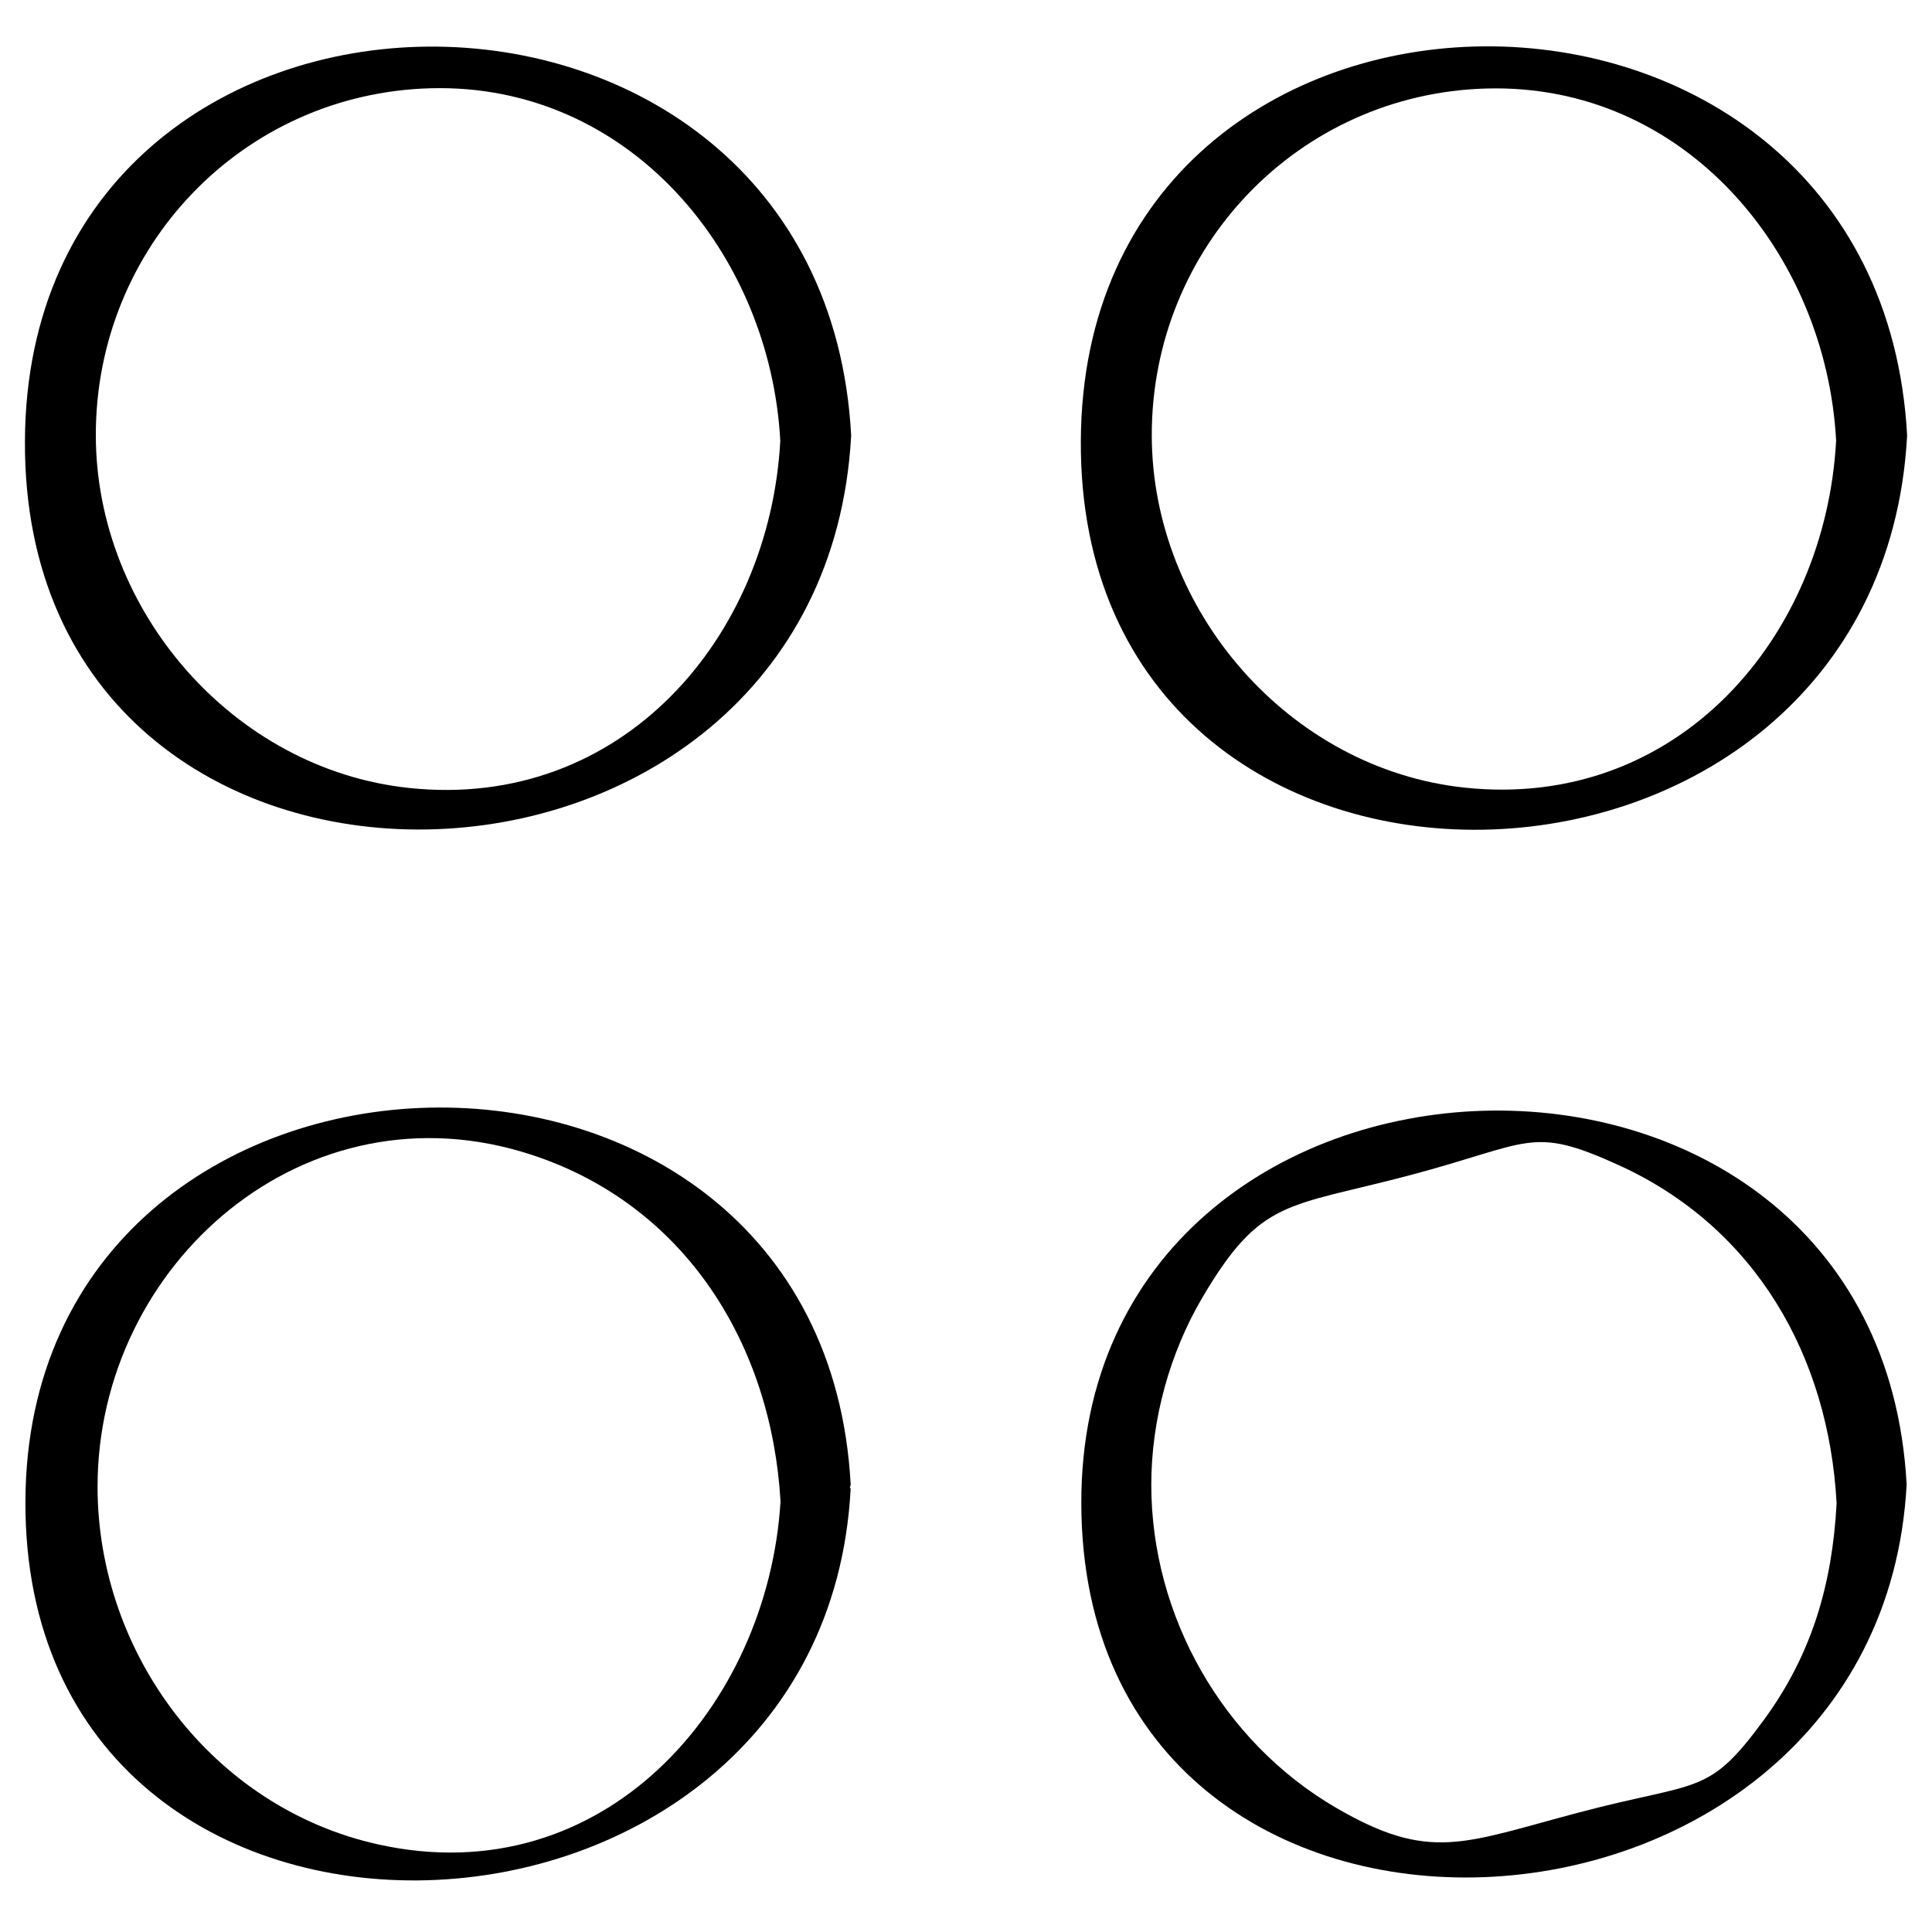 <?xml version="1.0" ?><svg enable-background="new 0 0 32 32" version="1.1" viewBox="0 0 32 32" xml:space="preserve" xmlns="http://www.w3.org/2000/svg" xmlns:xlink="http://www.w3.org/1999/xlink"><g id="Abstract_Sketch"><g><path d="M0.413,7.299c-0.047,8.774,13.227,8.427,13.685-0.087C13.632-1.443,0.459-1.335,0.413,7.299z M6.774,13.051    c-2.91-0.309-5.183-2.935-5.187-5.839c-0.004-3.118,2.43-5.665,5.543-5.75c3.293-0.09,5.627,2.74,5.794,5.838    C12.748,10.558,10.301,13.426,6.774,13.051z"/><path d="M17.902,7.298c-0.047,8.777,13.227,8.437,13.686-0.084C31.121-1.446,17.947-1.344,17.902,7.298z M24.262,13.046    c-2.909-0.308-5.181-2.93-5.185-5.833c-0.004-3.118,2.433-5.661,5.543-5.747c3.292-0.091,5.625,2.735,5.792,5.831    C30.237,10.557,27.787,13.419,24.262,13.046z"/><path d="M0.421,24.861c-0.037,8.683,13.22,8.133,13.668-0.193c0.001-0.015-0.009-0.023-0.011-0.036    c0.002-0.015,0.013-0.028,0.012-0.043C13.629,16.025,0.457,16.416,0.421,24.861z M6.271,30.551    c-2.751-0.607-4.654-3.162-4.655-5.923c-0.002-3.699,3.454-6.728,7.192-5.5c2.552,0.838,3.97,3.149,4.12,5.74    C12.721,28.259,9.999,31.373,6.271,30.551z"/><path d="M31.58,24.589c-0.46-8.549-13.687-8.064-13.67,0.311C17.927,33.57,31.135,32.844,31.58,24.589z M22.132,29.944    c-1.884-1.096-3.064-3.181-3.063-5.355c0-1.071,0.303-2.176,0.847-3.099c0.969-1.644,1.398-1.486,3.43-2.023    c2.017-0.534,2.005-0.831,3.456-0.173c2.274,1.031,3.487,3.168,3.618,5.606c-0.072,1.34-0.409,2.5-1.203,3.585    c-0.934,1.275-1.058,1.004-3.075,1.538C24.238,30.527,23.686,30.848,22.132,29.944z"/></g></g></svg>